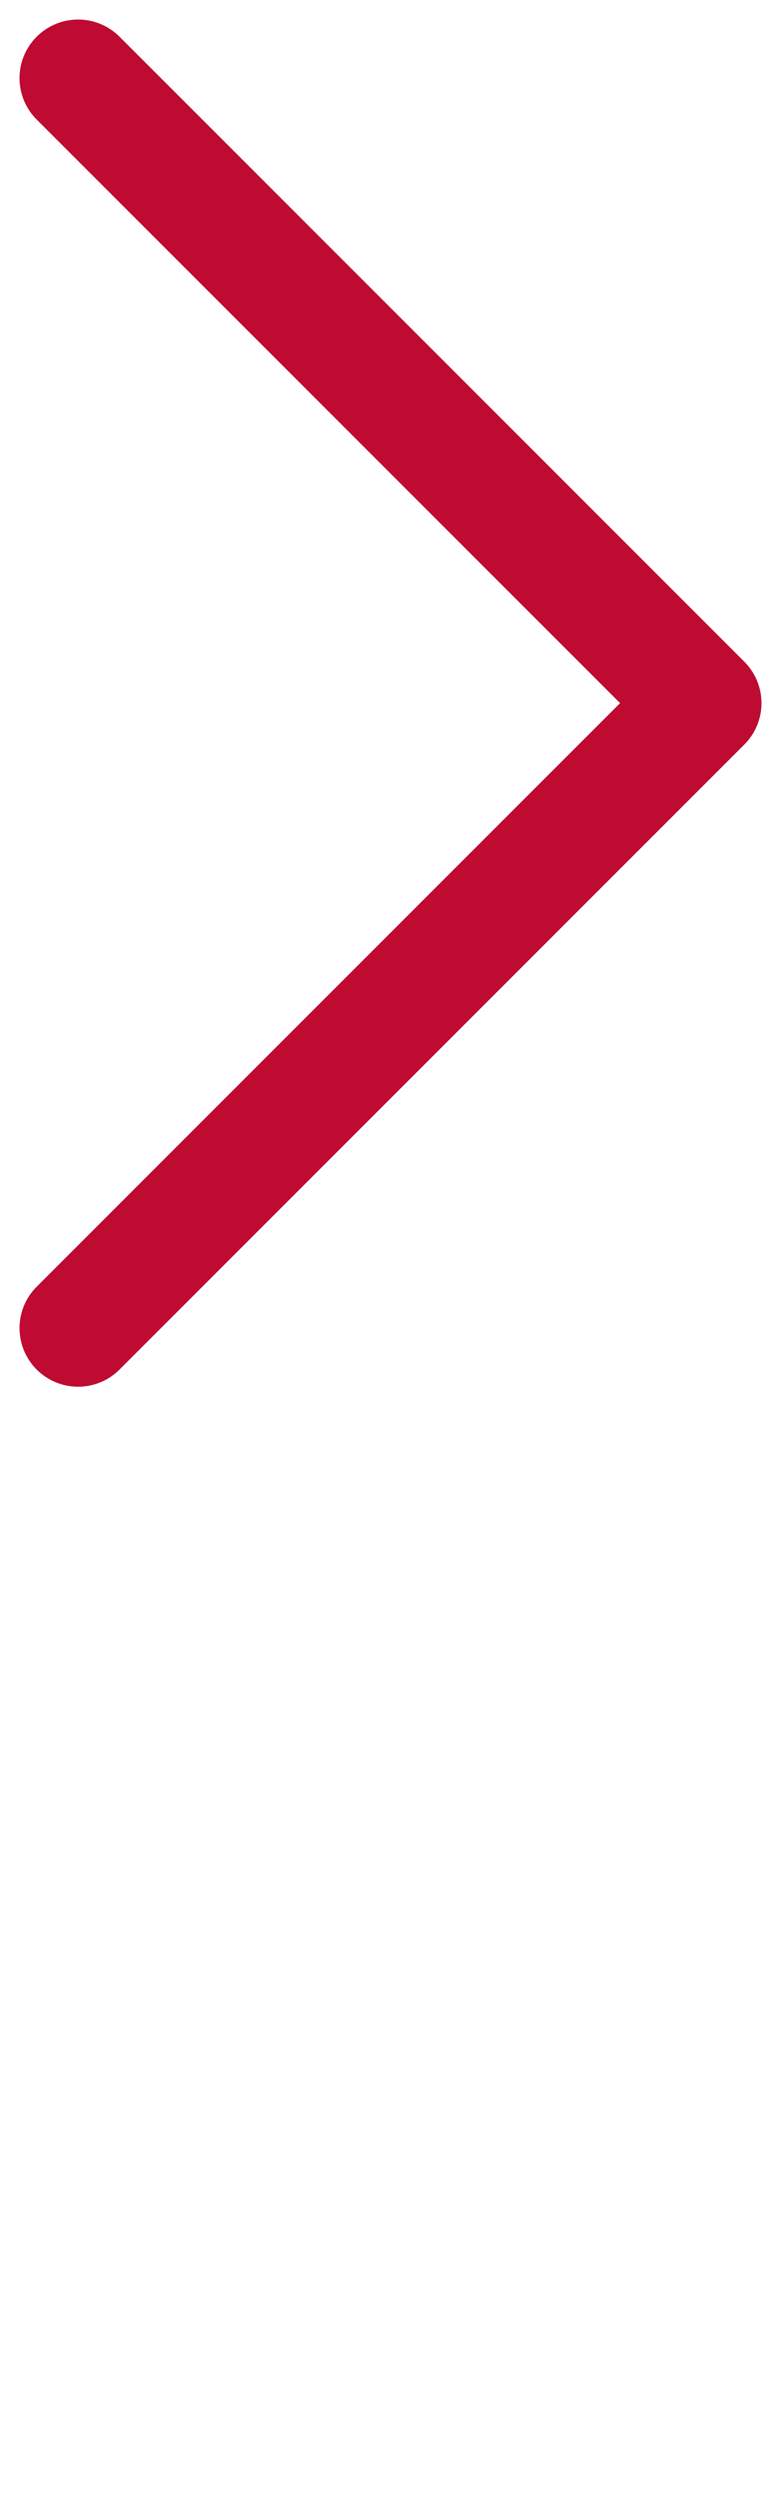 <svg width="20" height="64" viewBox="0 0 20 64" fill="none" xmlns="http://www.w3.org/2000/svg">
<path d="M2 2L18 18L2 34" stroke="#BF0B32" stroke-width="3" stroke-linecap="round" stroke-linejoin="round"/>
</svg>
